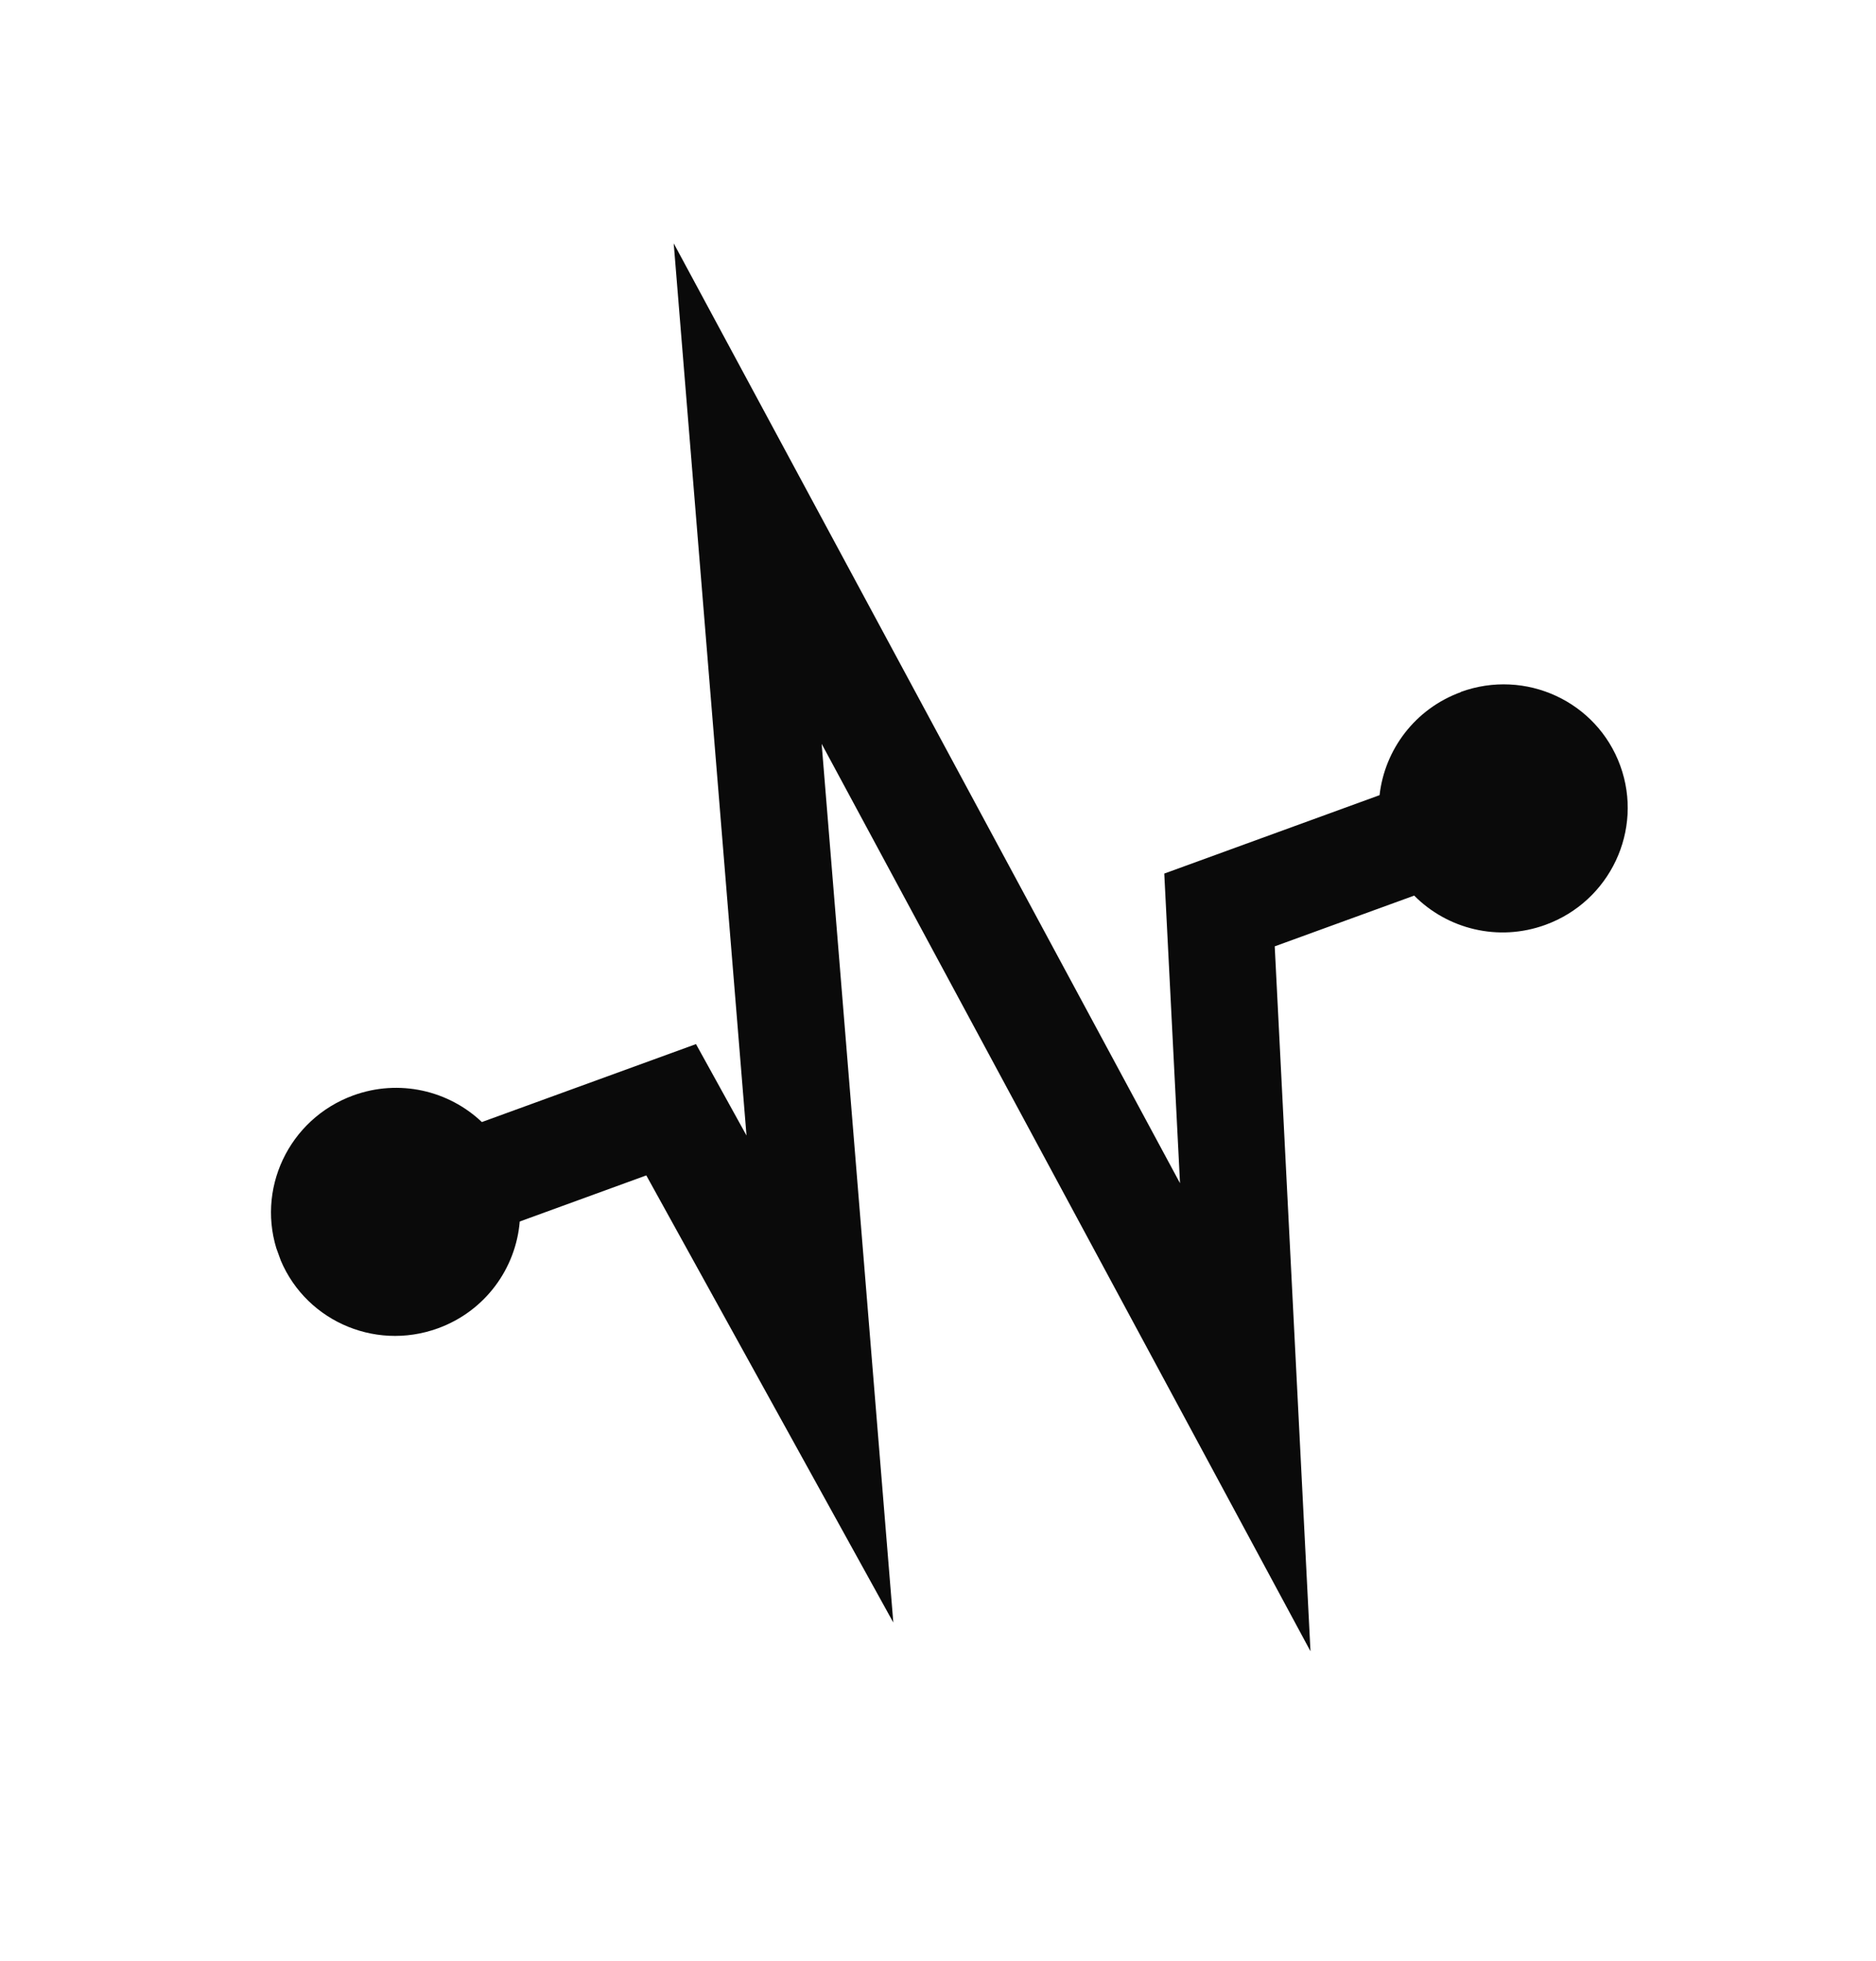 <svg width="67" height="70" viewBox="0 0 67 70" fill="none" xmlns="http://www.w3.org/2000/svg">
<g clip-path="url(#clip0_2168_46)">
<path d="M52.176 24.705C50.532 25.303 49.453 26.765 49.27 28.385L41.581 31.184L42.143 42.236L24.061 8.686L26.661 40.535L24.857 37.271L17.209 40.054C16.028 38.931 14.261 38.505 12.617 39.103C10.309 39.943 9.108 42.485 9.944 44.783C10.781 47.081 13.329 48.258 15.643 47.416C17.335 46.8 18.425 45.274 18.562 43.604L23.082 41.958L31.904 57.919L29.345 26.553L46.803 58.945L45.526 33.782L50.507 31.97C51.686 33.161 53.502 33.63 55.194 33.014C57.502 32.174 58.703 29.632 57.867 27.334C57.03 25.036 54.482 23.859 52.168 24.701L52.176 24.705Z" fill="#0A0A0A"/>
</g>
<defs>
<clipPath id="clip0_2168_46">
<rect width="51" height="55" fill="white" transform="translate(0 17.443) rotate(-20)"/>
</clipPath>
</defs>
</svg>
